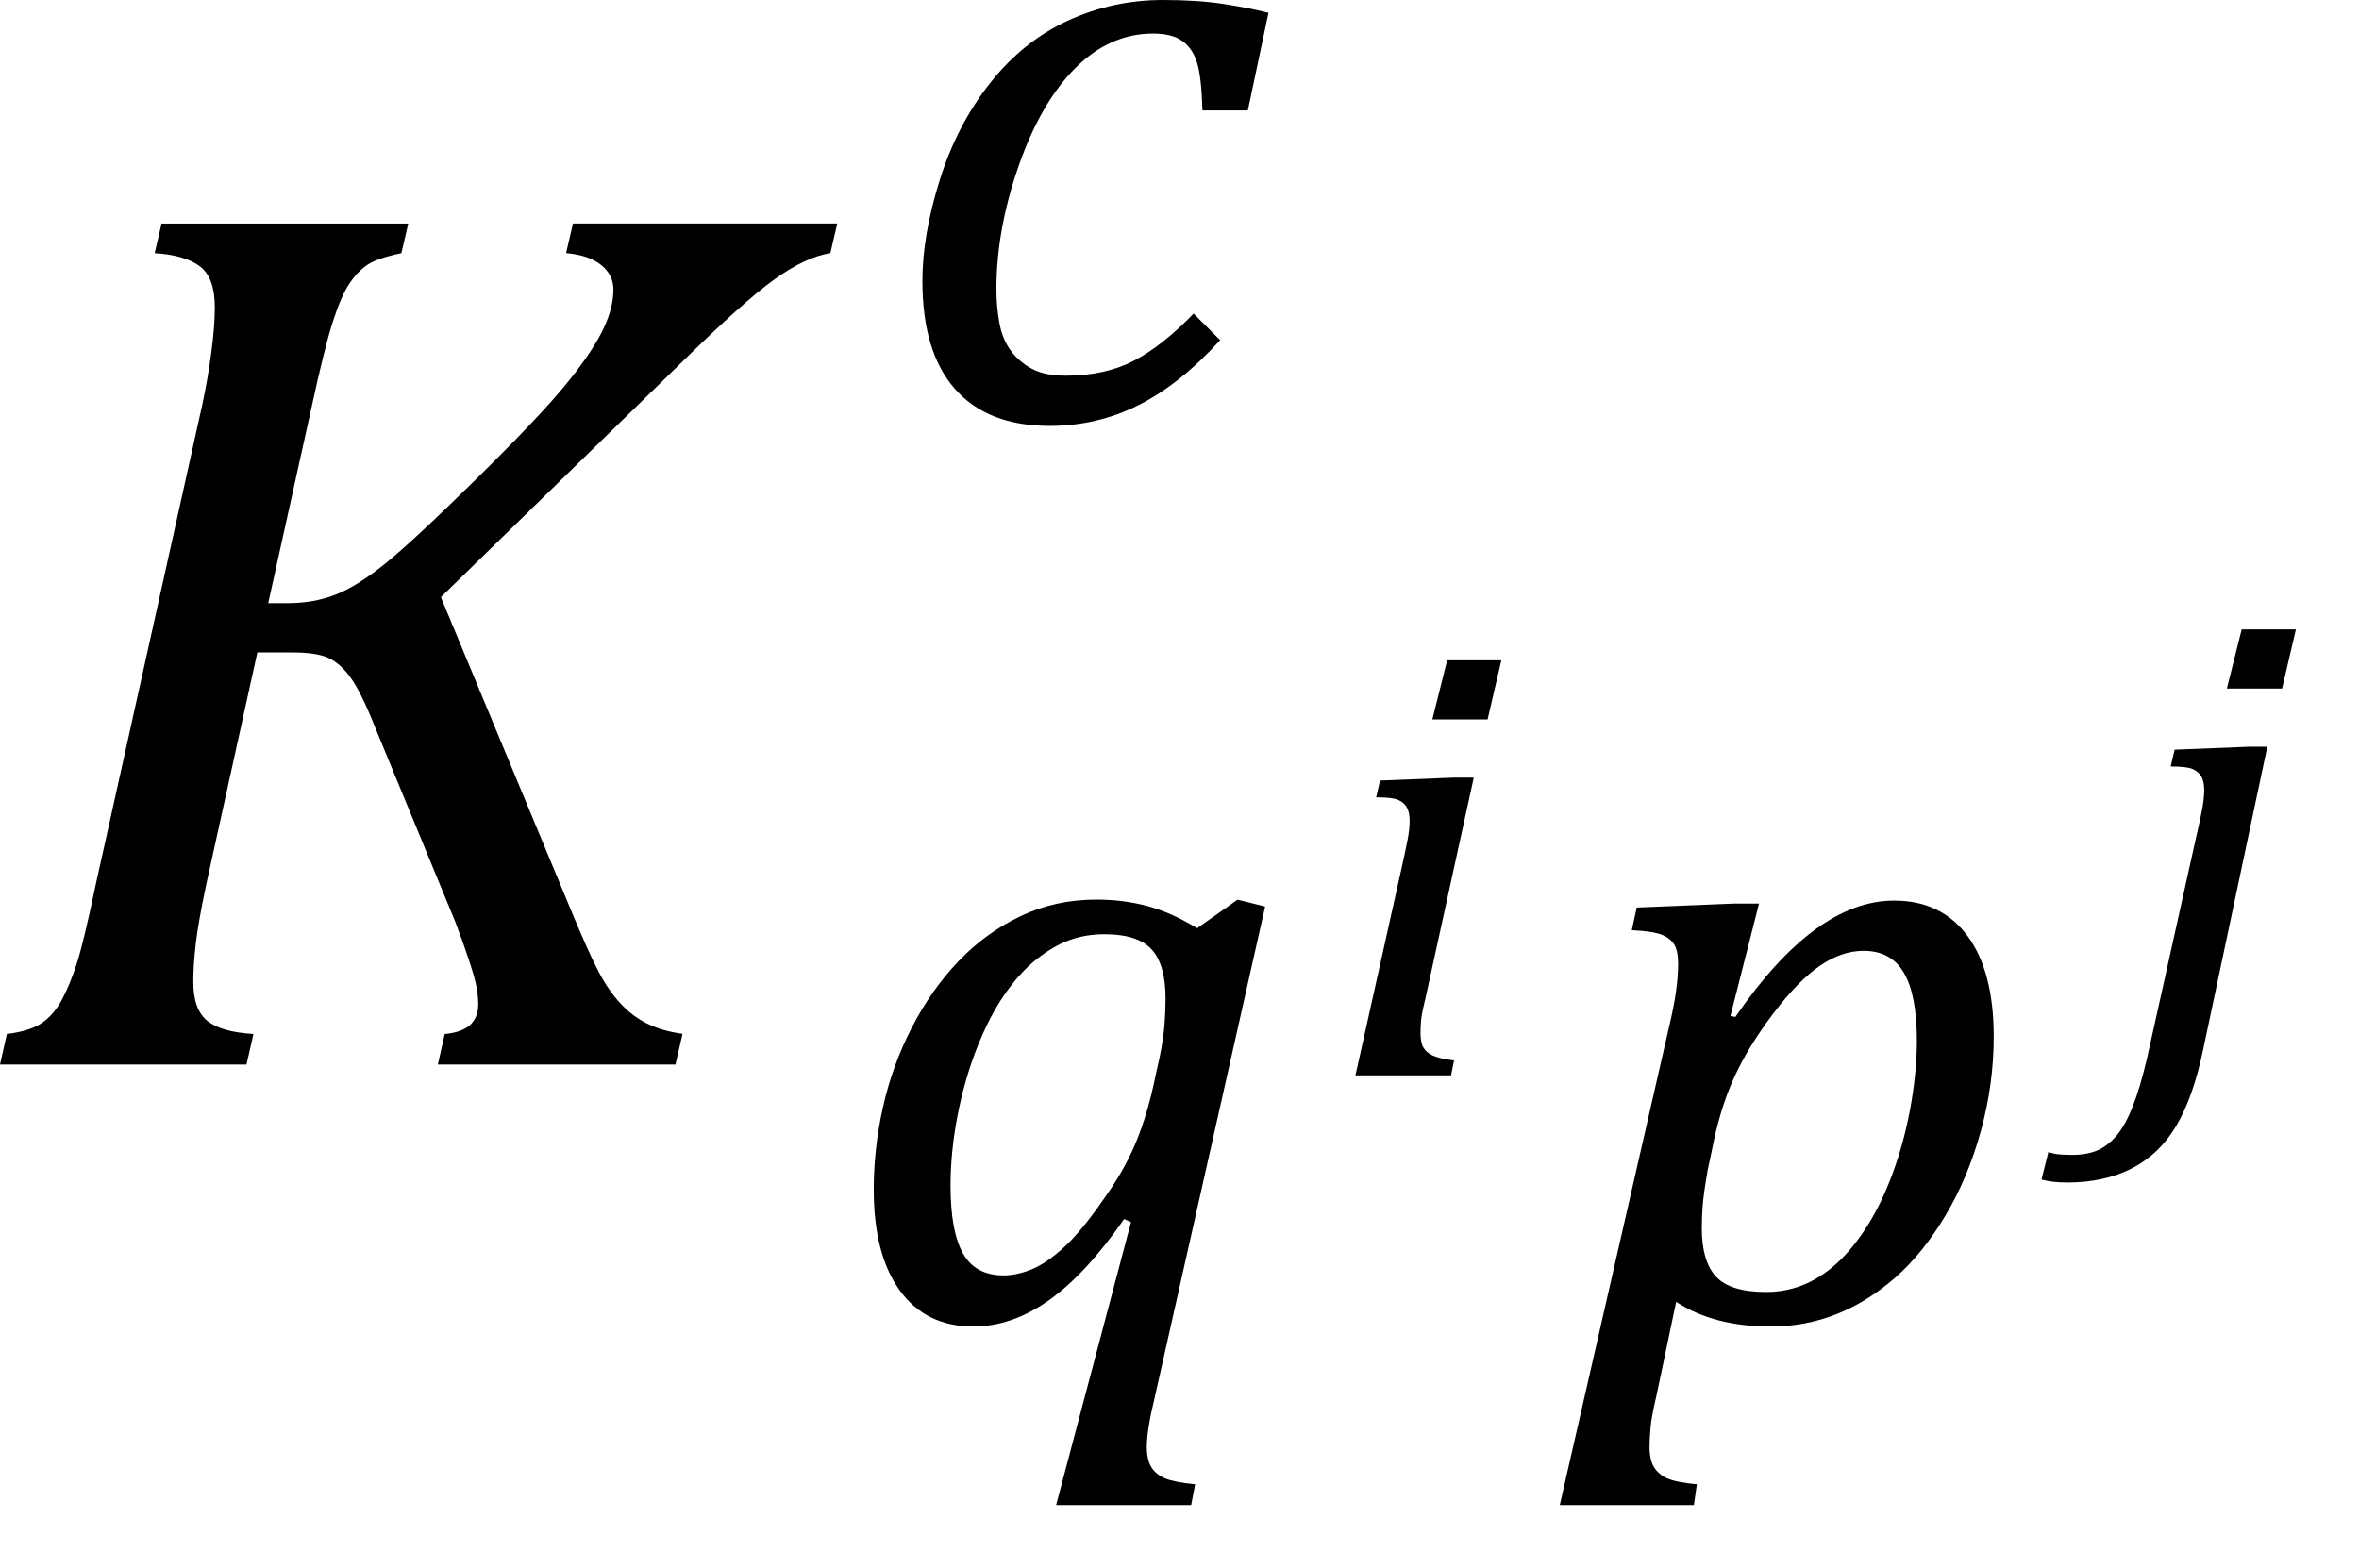 <?xml version="1.0" encoding="UTF-8" standalone="no"?>
<svg
   xmlns:dc="http://purl.org/dc/elements/1.1/"
   xmlns:cc="http://creativecommons.org/ns#"
   xmlns:rdf="http://www.w3.org/1999/02/22-rdf-syntax-ns#"
   xmlns:svg="http://www.w3.org/2000/svg"
   xmlns="http://www.w3.org/2000/svg"
   xmlns:sodipodi="http://sodipodi.sourceforge.net/DTD/sodipodi-0.dtd"
   xmlns:inkscape="http://www.inkscape.org/namespaces/inkscape"
   width="37.38"
   contentScriptType="text/ecmascript"
   preserveAspectRatio="xMidYMid meet"
   font-size="12"
   stroke-miterlimit="10"
   zoomAndPan="magnify"
   version="1.0"
   contentStyleType="text/css"
   font-style="normal"
   height="24.852"
   font-weight="normal"
   y="-7"
   id="svg29"
   sodipodi:docname="eqc5d124d9-aeb6-4dec-be23-9c1cb70d3691.svg"
   style="font-style:normal;font-weight:normal;font-size:12px;font-family:Dialog;color-interpolation:auto;fill:#000000;fill-opacity:1;stroke:#000000;stroke-width:1;stroke-linecap:square;stroke-linejoin:miter;stroke-miterlimit:10;stroke-dasharray:none;stroke-dashoffset:0;stroke-opacity:1;color-rendering:auto;image-rendering:auto;shape-rendering:auto;text-rendering:auto"
   inkscape:version="0.92.4 (5da689c313, 2019-01-14)">
  <sodipodi:namedview
     pagecolor="#ffffff"
     bordercolor="#666666"
     borderopacity="1"
     objecttolerance="10"
     gridtolerance="10"
     guidetolerance="10"
     inkscape:pageopacity="0"
     inkscape:pageshadow="2"
     inkscape:window-width="1721"
     inkscape:window-height="1017"
     id="namedview31"
     showgrid="false"
     inkscape:snap-global="false"
     fit-margin-bottom="1"
     fit-margin-right="1"
     fit-margin-top="0"
     fit-margin-left="0"
     inkscape:zoom="11.886272"
     inkscape:cx="17.5001"
     inkscape:cy="12.9805"
     inkscape:window-x="0"
     inkscape:window-y="0"
     inkscape:window-maximized="0"
     inkscape:current-layer="svg29" />
  <!--Converted from MathML using JEuclid-->
  <defs
     id="genericDefs" />
  <g
     style="color-interpolation:linearRGB;color-rendering:optimizeQuality;image-rendering:optimizeQuality;text-rendering:optimizeLegibility"
     id="g5"
     transform="translate(-0.406,16.871)">
    <path
       style="stroke:none"
       inkscape:connector-curvature="0"
       id="path3"
       d="m 4.656,-7.312 h 0.313 q 0.406,0 0.75,-0.133 0.344,-0.133 0.789,-0.492 0.445,-0.359 1.43,-1.328 0.984,-0.969 1.398,-1.469 0.414,-0.5 0.602,-0.867 0.188,-0.367 0.188,-0.68 0,-0.234 -0.195,-0.391 -0.195,-0.156 -0.555,-0.188 l 0.109,-0.469 h 4.188 l -0.109,0.469 q -0.391,0.062 -0.883,0.414 -0.492,0.351 -1.508,1.351 l -3.781,3.688 2.078,5 q 0.266,0.641 0.422,0.937 0.156,0.297 0.344,0.5 0.188,0.203 0.422,0.32 0.234,0.117 0.563,0.164 L 11.109,0 H 7.344 l 0.109,-0.484 q 0.531,-0.047 0.531,-0.469 0,-0.125 -0.024,-0.258 Q 7.938,-1.344 7.852,-1.609 7.766,-1.875 7.625,-2.25 L 6.344,-5.359 Q 6.125,-5.906 5.961,-6.133 5.797,-6.359 5.609,-6.445 5.422,-6.531 5.031,-6.531 H 4.484 l -0.812,3.687 q -0.125,0.594 -0.164,0.93 -0.039,0.336 -0.039,0.602 0,0.438 0.219,0.617 0.219,0.18 0.734,0.211 L 4.312,0 H 0.406 l 0.109,-0.484 q 0.375,-0.047 0.562,-0.18 0.188,-0.133 0.312,-0.367 0.125,-0.234 0.234,-0.57 0.109,-0.336 0.312,-1.305 l 1.672,-7.531 q 0.094,-0.438 0.148,-0.852 0.055,-0.414 0.055,-0.711 0,-0.469 -0.234,-0.648 -0.234,-0.18 -0.719,-0.211 l 0.109,-0.469 H 6.875 l -0.109,0.469 q -0.375,0.078 -0.531,0.18 -0.156,0.102 -0.289,0.297 -0.133,0.195 -0.266,0.609 -0.133,0.414 -0.336,1.351 z" />
  </g>
  <g
     style="color-interpolation:linearRGB;color-rendering:optimizeQuality;image-rendering:optimizeQuality;text-rendering:optimizeLegibility"
     id="g9"
     transform="translate(13.266,20.914)">
    <path
       style="stroke:none"
       inkscape:connector-curvature="0"
       id="path7"
       d="m 4.547,-1.594 q -0.609,0.875 -1.195,1.289 -0.586,0.414 -1.195,0.414 -0.75,0 -1.164,-0.57 -0.414,-0.57 -0.414,-1.602 0,-0.656 0.148,-1.312 0.148,-0.656 0.453,-1.25 0.305,-0.594 0.734,-1.047 0.43,-0.453 0.984,-0.719 0.555,-0.266 1.211,-0.266 0.422,0 0.805,0.102 0.383,0.102 0.789,0.352 l 0.641,-0.453 0.437,0.109 -1.75,7.781 q -0.125,0.516 -0.125,0.781 0,0.203 0.07,0.32 0.07,0.117 0.219,0.18 0.148,0.062 0.477,0.094 L 5.609,2.938 H 3.469 l 1.187,-4.484 z m 0.562,-2.562 q 0.062,-0.313 0.078,-0.523 0.016,-0.211 0.016,-0.414 0,-0.531 -0.219,-0.773 -0.219,-0.242 -0.75,-0.242 -0.297,0 -0.555,0.094 -0.258,0.094 -0.523,0.305 -0.266,0.211 -0.508,0.562 -0.242,0.351 -0.438,0.852 -0.195,0.5 -0.305,1.07 -0.109,0.57 -0.109,1.102 0,0.719 0.195,1.07 0.195,0.352 0.648,0.352 0.203,0 0.438,-0.094 0.234,-0.094 0.516,-0.351 0.281,-0.258 0.625,-0.758 0.328,-0.453 0.516,-0.906 0.188,-0.453 0.312,-1.062 z" />
  </g>
  <g
     style="color-interpolation:linearRGB;color-rendering:optimizeQuality;image-rendering:optimizeQuality;text-rendering:optimizeLegibility"
     id="g13"
     transform="translate(21.056,17.042)">
    <path
       style="stroke:none"
       inkscape:connector-curvature="0"
       id="path11"
       d="M 2.734,-6.578 2.516,-5.641 H 1.641 L 1.875,-6.578 Z m -1.203,5.359 q -0.062,0.25 -0.07,0.359 -0.008,0.109 -0.008,0.188 0,0.156 0.047,0.234 0.047,0.078 0.148,0.125 0.102,0.047 0.336,0.078 L 1.938,0 H 0.422 L 1.156,-3.297 Q 1.219,-3.578 1.25,-3.742 1.281,-3.906 1.281,-4.031 1.281,-4.172 1.234,-4.25 1.188,-4.328 1.094,-4.367 1,-4.406 0.75,-4.406 L 0.812,-4.672 2,-4.719 h 0.297 z" />
  </g>
  <g
     style="color-interpolation:linearRGB;color-rendering:optimizeQuality;image-rendering:optimizeQuality;text-rendering:optimizeLegibility"
     id="g17"
     transform="translate(24.779,20.914)">
    <path
       style="stroke:none"
       inkscape:connector-curvature="0"
       id="path15"
       d="M 1.469,1.203 Q 1.391,1.531 1.375,1.711 1.359,1.891 1.359,2.016 q 0,0.203 0.07,0.32 Q 1.5,2.453 1.641,2.516 1.781,2.578 2.109,2.609 L 2.062,2.938 h -2.125 L 1.672,-4.656 Q 1.812,-5.234 1.812,-5.641 1.812,-5.844 1.75,-5.945 1.688,-6.047 1.547,-6.102 1.406,-6.156 1.078,-6.172 l 0.078,-0.359 1.547,-0.063 h 0.391 l -0.453,1.781 0.078,0.016 q 1.266,-1.844 2.516,-1.844 0.75,0 1.164,0.562 0.414,0.562 0.414,1.594 0,0.75 -0.203,1.492 Q 6.406,-2.25 6.047,-1.648 5.688,-1.047 5.25,-0.664 4.812,-0.281 4.32,-0.086 3.828,0.109 3.281,0.109 q -0.906,0 -1.5,-0.391 z M 2.281,-2.375 q -0.062,0.359 -0.078,0.547 -0.016,0.188 -0.016,0.375 0,0.531 0.227,0.773 0.227,0.242 0.789,0.242 0.344,0 0.641,-0.133 0.297,-0.133 0.555,-0.391 0.258,-0.258 0.477,-0.633 0.219,-0.375 0.383,-0.859 0.164,-0.484 0.25,-1 0.086,-0.516 0.086,-0.969 0,-0.719 -0.203,-1.07 -0.203,-0.352 -0.641,-0.352 -0.344,0 -0.688,0.234 -0.344,0.234 -0.742,0.758 -0.398,0.523 -0.625,1.024 -0.227,0.5 -0.351,1.156 z" />
  </g>
  <g
     style="color-interpolation:linearRGB;color-rendering:optimizeQuality;image-rendering:optimizeQuality;text-rendering:optimizeLegibility"
     id="g21"
     transform="translate(33.63,16.553)">
    <path
       style="stroke:none"
       inkscape:connector-curvature="0"
       id="path19"
       d="M 2.75,-6.578 2.531,-5.641 H 1.656 L 1.891,-6.578 Z M 1.281,0.078 Q 1.125,0.828 0.859,1.281 0.594,1.734 0.156,1.961 -0.281,2.188 -0.875,2.188 q -0.234,0 -0.406,-0.047 L -1.172,1.703 Q -1.094,1.734 -1,1.742 -0.906,1.75 -0.797,1.75 q 0.234,0 0.399,-0.07 0.164,-0.07 0.305,-0.234 Q 0.047,1.281 0.164,0.984 0.281,0.688 0.391,0.219 L 1.172,-3.297 Q 1.234,-3.562 1.266,-3.734 1.297,-3.906 1.297,-4.031 1.297,-4.172 1.25,-4.25 1.203,-4.328 1.109,-4.367 1.016,-4.406 0.766,-4.406 l 0.062,-0.266 1.188,-0.047 h 0.281 z" />
  </g>
  <g
     style="color-interpolation:linearRGB;color-rendering:optimizeQuality;image-rendering:optimizeQuality;text-rendering:optimizeLegibility"
     id="g25"
     transform="translate(14.023,6.641)">
    <path
       style="stroke:none"
       inkscape:connector-curvature="0"
       id="path23"
       d="M 5.031,-4.891 Q 5.016,-5.422 4.945,-5.648 4.875,-5.875 4.711,-5.992 4.547,-6.109 4.25,-6.109 q -0.688,0 -1.234,0.547 Q 2.469,-5.016 2.117,-4.008 1.766,-3 1.766,-2.062 q 0,0.281 0.047,0.539 0.047,0.258 0.18,0.438 0.133,0.18 0.336,0.289 0.203,0.109 0.531,0.109 0.625,0 1.078,-0.234 0.453,-0.234 0.953,-0.75 L 5.312,-1.25 q -0.641,0.703 -1.297,1.031 -0.656,0.328 -1.406,0.328 -0.984,0 -1.5,-0.586 -0.516,-0.586 -0.516,-1.711 0,-0.719 0.273,-1.594 0.273,-0.875 0.797,-1.539 0.523,-0.664 1.234,-0.992 0.711,-0.328 1.508,-0.328 0.547,0 0.953,0.062 0.406,0.062 0.719,0.141 L 5.75,-4.891 Z" />
  </g>
</svg>
